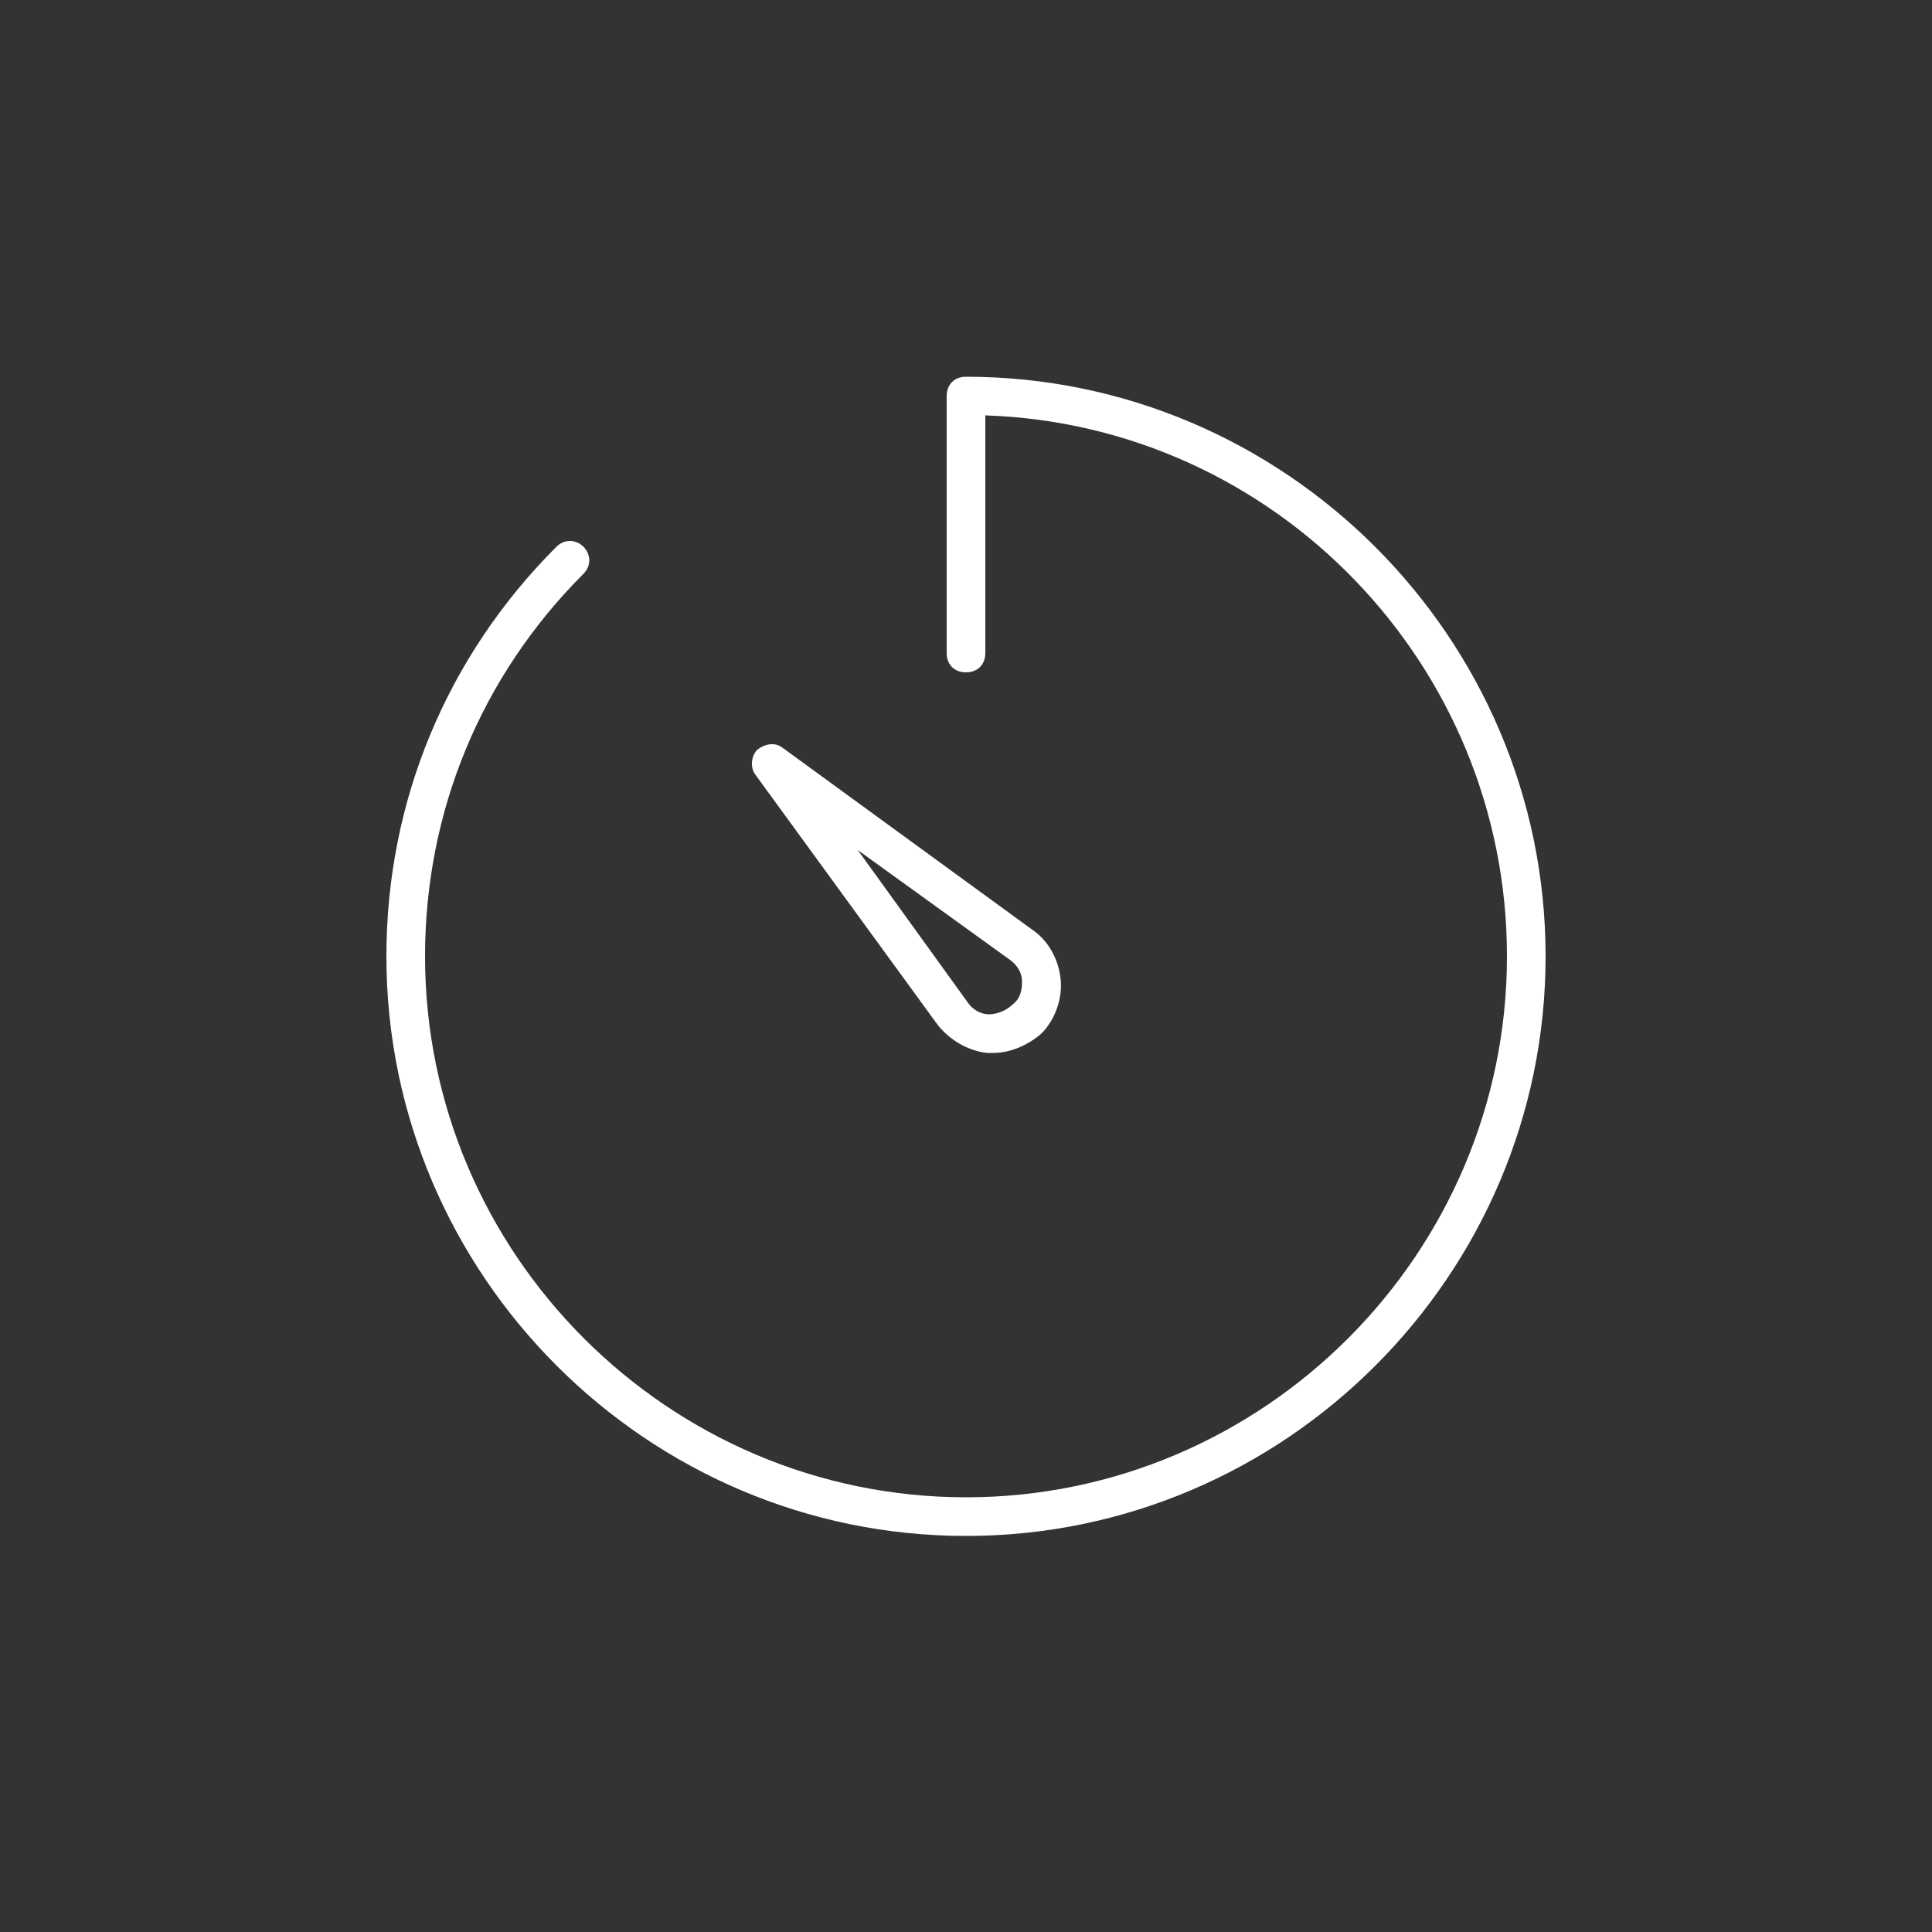 <?xml version="1.0" encoding="utf-8"?>
<!-- Generator: Adobe Illustrator 22.1.0, SVG Export Plug-In . SVG Version: 6.00 Build 0)  -->
<svg version="1.1" id="Calque_1" xmlns="http://www.w3.org/2000/svg" xmlns:xlink="http://www.w3.org/1999/xlink" x="0px" y="0px"
	 viewBox="0 0 100 100" style="enable-background:new 0 0 100 100;" xml:space="preserve">
<rect x="0" y="0" width="100" height="100" fill="#333333" stroke="none"/>
<style type="text/css">
	.st0{fill:#FFFFFF;}
</style>
<g>
	<path class="st0" d="M50,19.5c-0.6,0-1,0.4-1,1v13.3c0,0.6,0.4,1,1,1s1-0.4,1-1V21.5c15,0.5,27,12.9,27,28c0,15.4-12.6,28-28,28
		s-28-12.6-28-28c0-7.5,2.9-14.5,8.2-19.8c0.4-0.4,0.4-1,0-1.4s-1-0.4-1.4,0C23.1,34,20,41.5,20,49.5c0,16.5,13.5,30,30,30
		s30-13.5,30-30S66.5,19.5,50,19.5z"/>
	<path class="st0" d="M48.5,53c0.6,0.8,1.6,1.4,2.6,1.5c0.1,0,0.2,0,0.3,0c0.9,0,1.8-0.4,2.5-1c0.7-0.7,1.1-1.8,1-2.8
		s-0.6-2-1.5-2.6l-12.9-9.4c-0.4-0.3-0.9-0.2-1.3,0.1c-0.3,0.3-0.4,0.9-0.1,1.3L48.5,53z M52.3,49.7c0.4,0.3,0.6,0.7,0.6,1.1
		c0,0.5-0.1,0.9-0.5,1.2c-0.3,0.3-0.8,0.5-1.2,0.5c-0.5,0-0.9-0.3-1.1-0.6L44.4,44L52.3,49.7z"/>
</g>
</svg>
